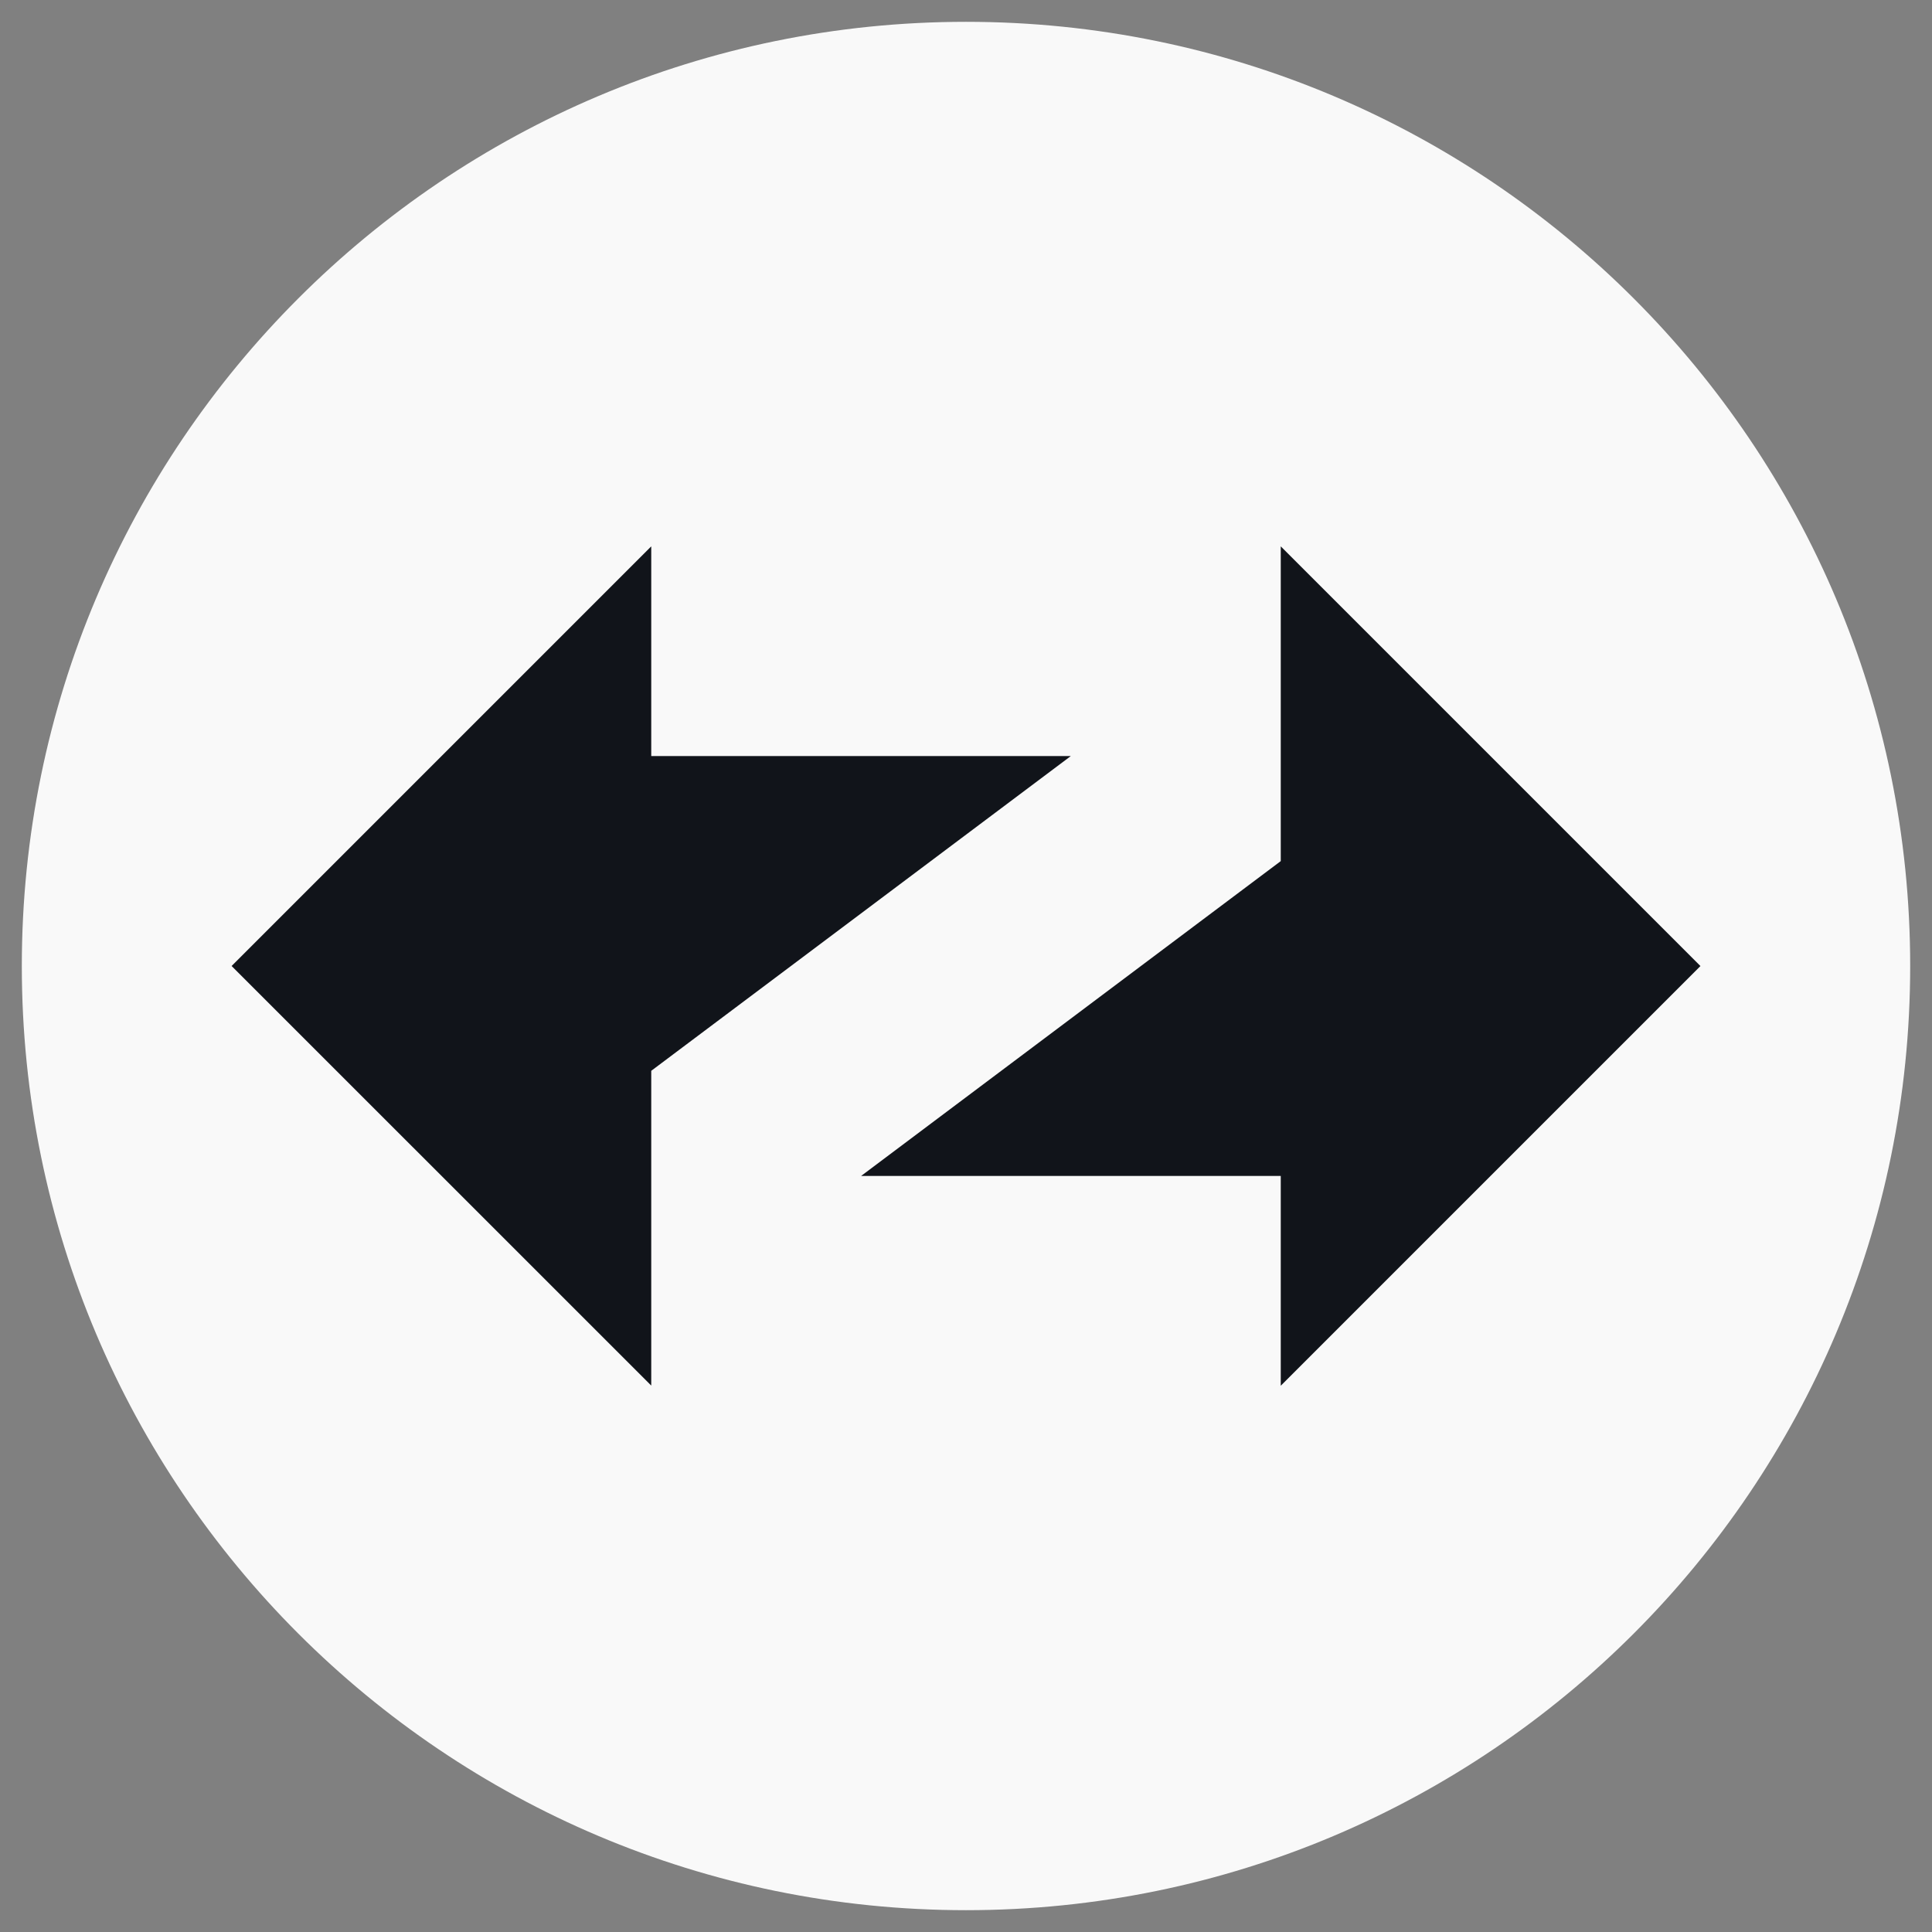 <svg width="24" height="24" viewBox="0 0 24 24" fill="none" xmlns="http://www.w3.org/2000/svg">
<rect x="0" y="0" width="24" height="24" fill="#808080" stroke="none"/>
<g clip-path="url(#clip0_8813_7283)">
<path d="M12 23.729C18.478 23.729 23.729 18.478 23.729 12C23.729 5.522 18.478 0.271 12 0.271C5.522 0.271 0.271 5.522 0.271 12C0.271 18.478 5.522 23.729 12 23.729Z" fill="#F9F9F9"/>
<path d="M8.09 6.787L2.877 12L8.09 17.212V13.302L13.302 9.392H8.09V6.786V6.787Z" fill="#11141A"/>
<path d="M21.123 12L15.91 6.787V10.697L10.697 14.608H15.91V17.214L21.123 12.001V12Z" fill="#11141A"/>
</g>
<defs>
<clipPath id="clip0_8813_7283">
<rect width="24" height="24" fill="white"/>
</clipPath>
</defs>
</svg>

